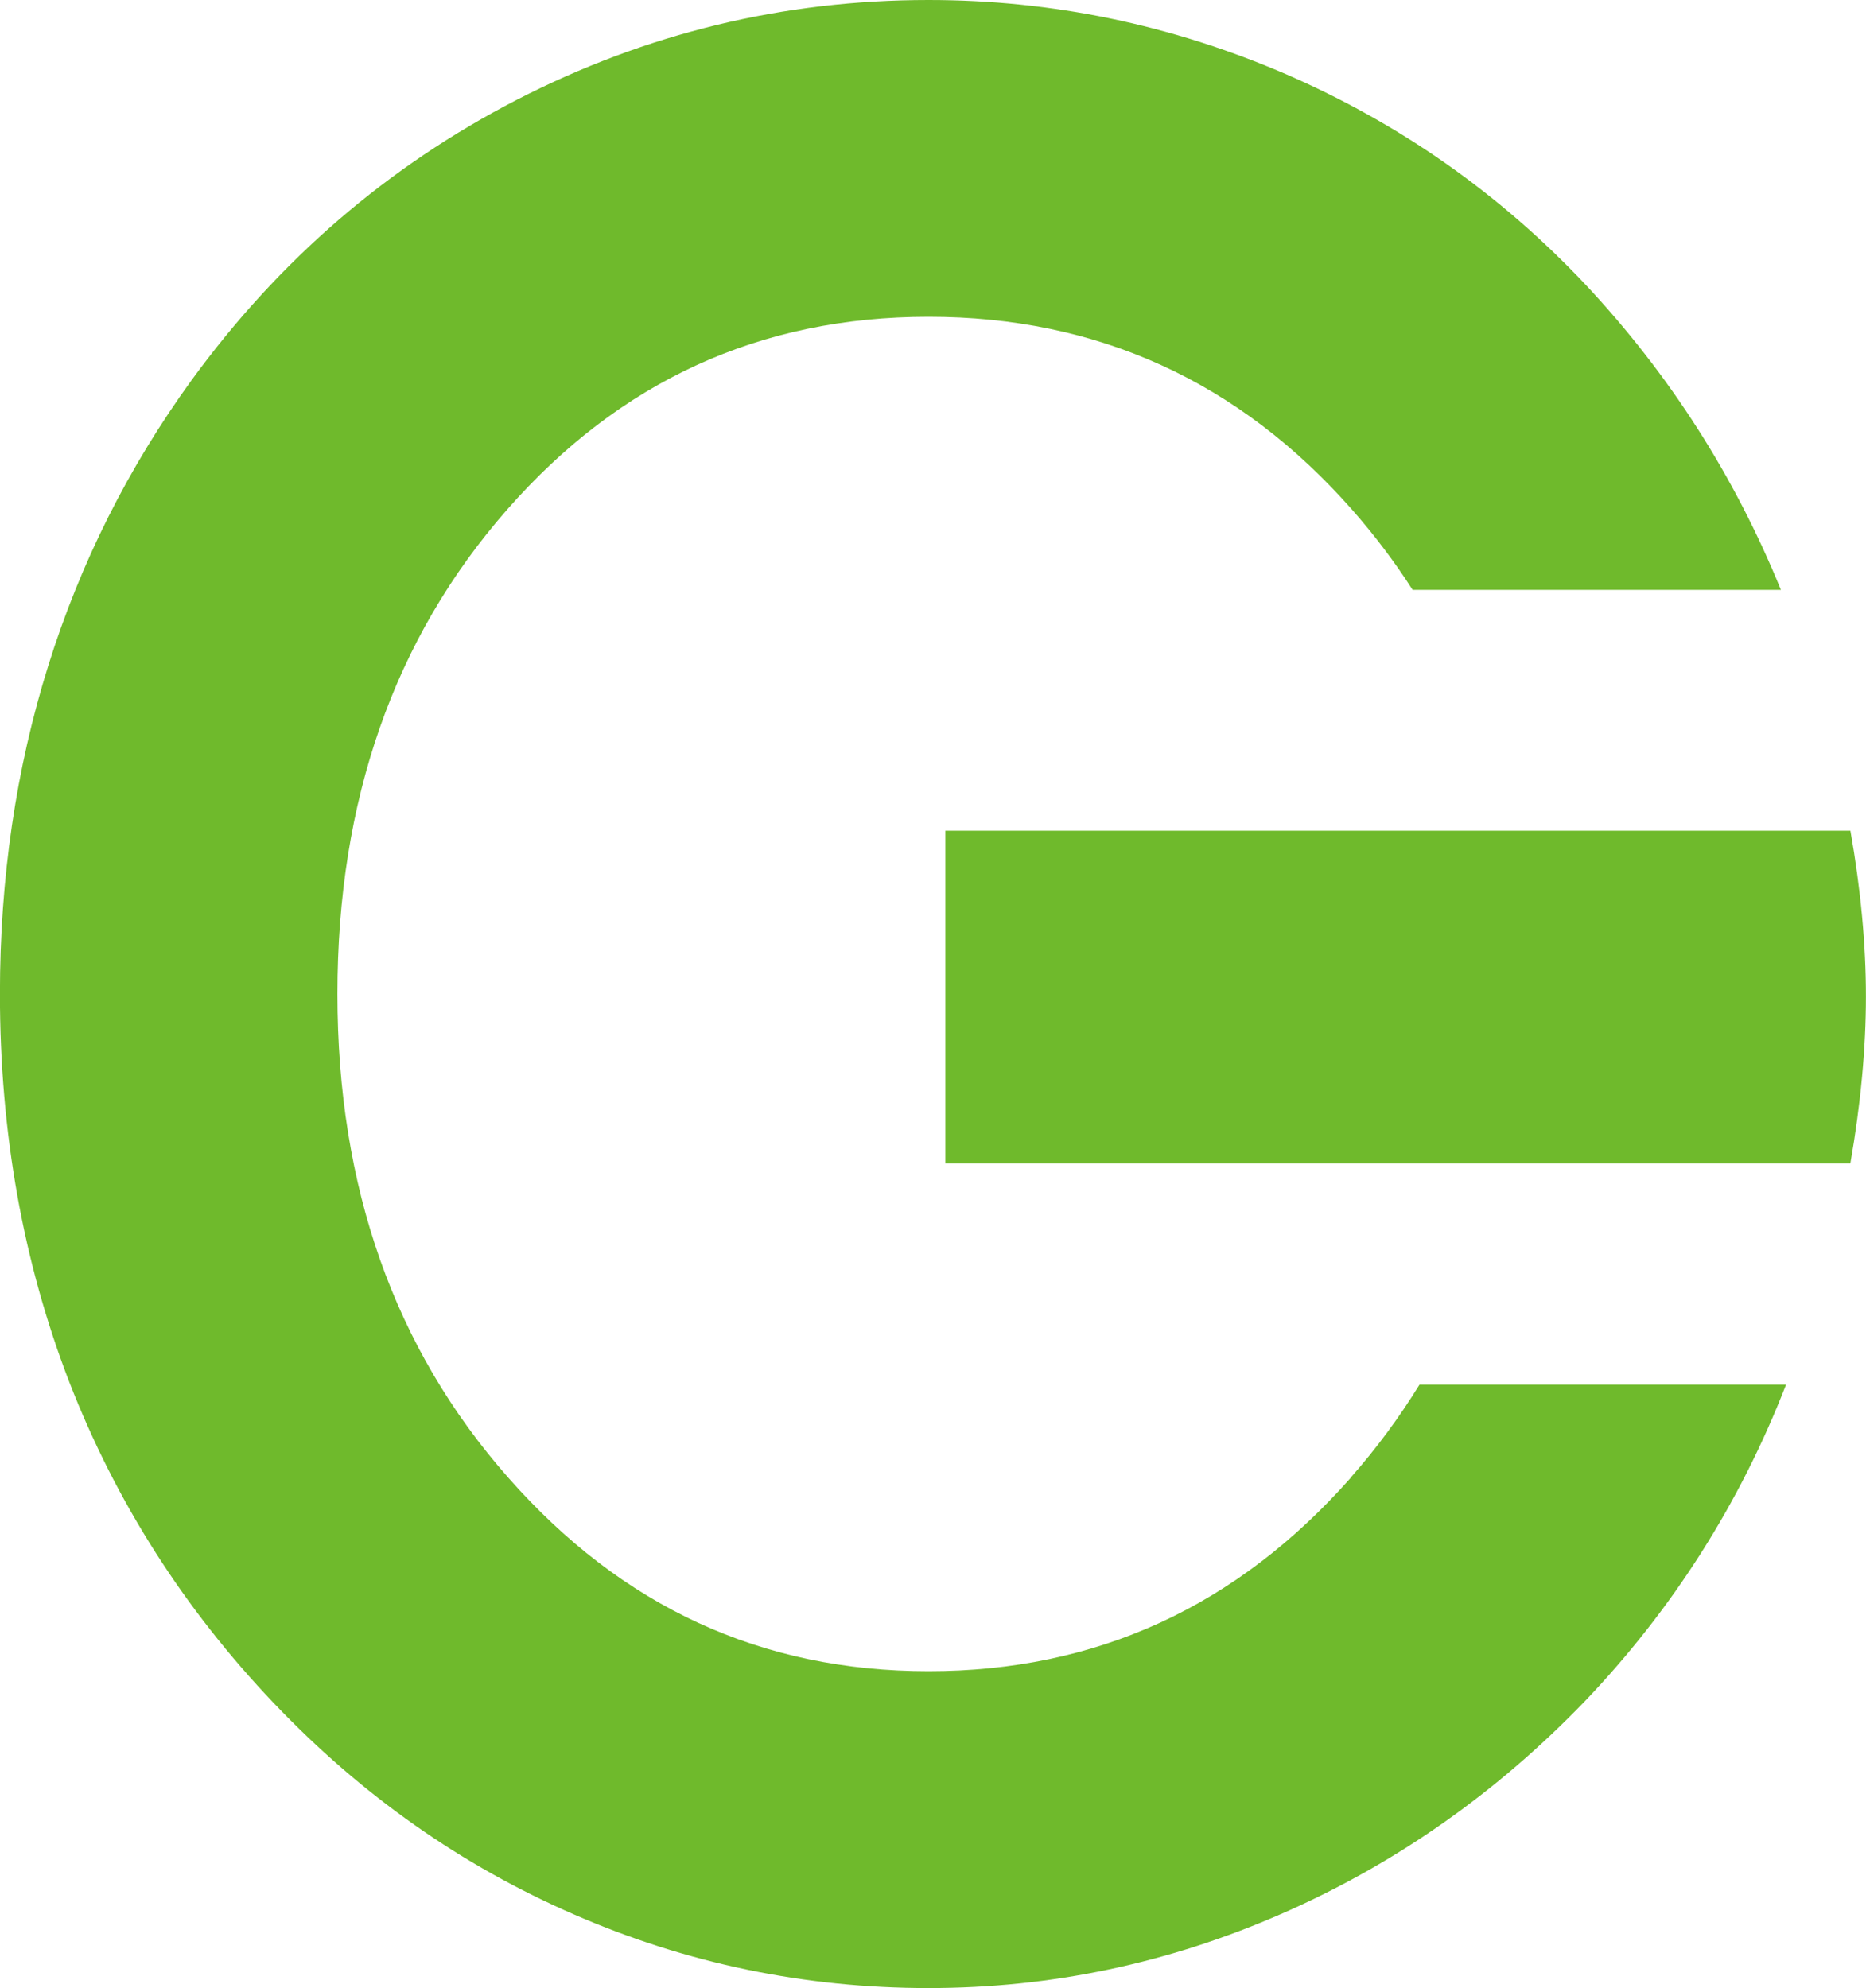 <?xml version="1.0" encoding="UTF-8"?>
<svg id="_圖層_1" data-name="圖層_1" xmlns="http://www.w3.org/2000/svg" viewBox="0 0 257.48 274.38">
  <defs>
    <style>
      .cls-1 {
        fill: #6fba2c;
      }
    </style>
  </defs>
  <path class="cls-1" d="M186.42,203.91c-15.76,17.85-35.19,26.74-58.29,26.74s-42.33-8.9-58.02-26.74c-15.7-17.81-23.55-40.07-23.55-66.73s7.8-49.04,23.38-66.81c15.57-17.78,34.95-26.65,58.19-26.65s42.83,8.88,58.46,26.65c3.1,3.52,5.86,7.19,8.33,11.04h50.82c-6.37-15.64-15.33-29.7-26.97-42.14-11.84-12.56-25.66-22.24-41.41-29.07C161.59,3.41,145.2,0,128.12,0c-20.03,0-38.94,4.59-56.78,13.76-17.81,9.19-32.77,22.06-44.87,38.66-8.76,12.08-15.36,25.22-19.81,39.45-4.45,14.22-6.67,29.32-6.67,45.31,0,19.2,3.21,37.06,9.58,53.58,6.42,16.52,15.83,31.31,28.26,44.35,12.09,12.68,25.88,22.38,41.42,29.13,15.51,6.75,31.8,10.14,48.85,10.14s33.24-3.45,48.87-10.31c15.64-6.87,29.56-16.64,41.77-29.33,12.09-12.69,21.33-27.24,27.71-43.64h-50.58c-2.77,4.49-5.91,8.77-9.48,12.81"/>
  <path class="cls-1" d="M130.44,114.64v45.94h124.88c1.43-8.16,2.15-15.91,2.15-23.07s-.72-14.82-2.14-22.86h-124.89Z"/>
</svg>